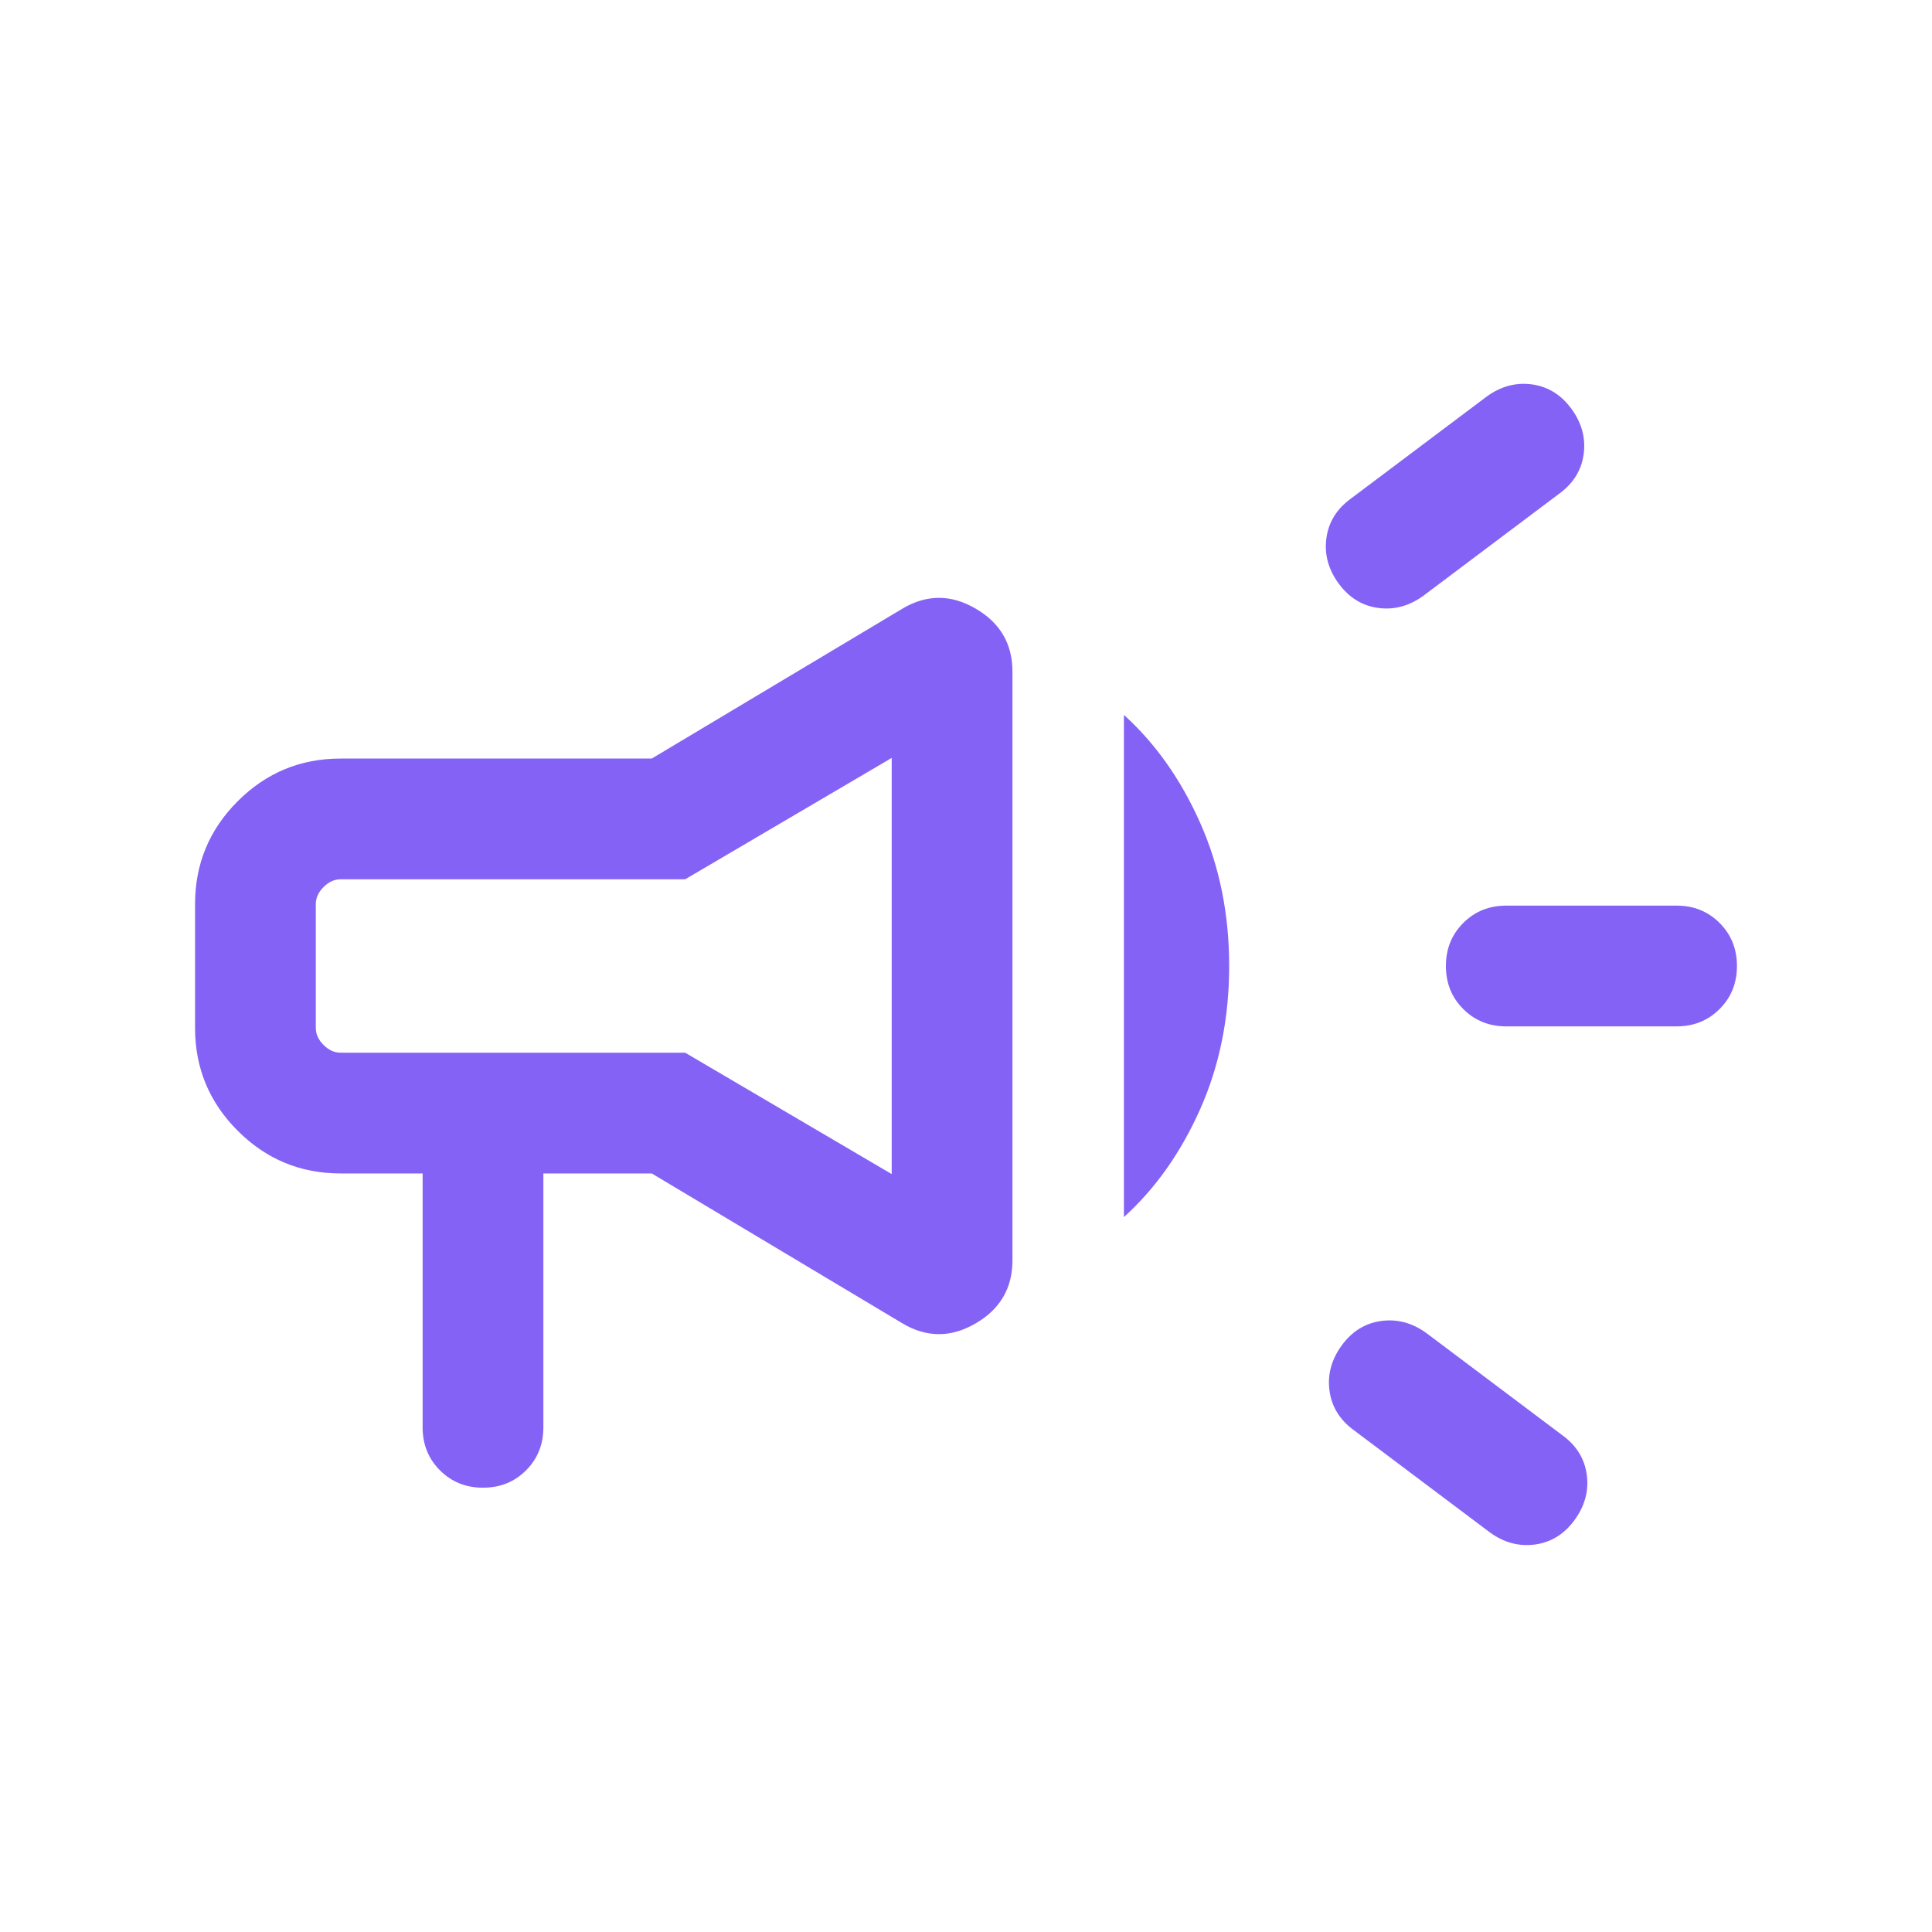 <svg xmlns="http://www.w3.org/2000/svg" height="24px" viewBox="0 -960 960 960" width="24px" fill="#8562F6"><path d="M833.08-450h-84.62q-12.77 0-21.38-8.62-8.62-8.61-8.62-21.38t8.62-21.38q8.61-8.62 21.38-8.62h84.62q12.77 0 21.38 8.62 8.62 8.61 8.62 21.38t-8.62 21.38q-8.61 8.62-21.38 8.62ZM666.69-291.46q7.69-10.54 19.66-12.16 11.96-1.61 22.5 6.08l67.46 50.69q10.54 7.7 12.15 19.66 1.62 11.96-6.08 22.5-7.69 10.53-19.65 12.15-11.96 1.62-22.5-6.08l-67.46-50.69q-10.54-7.69-12.15-19.65-1.62-11.96 6.07-22.5Zm108.08-423.23L707.31-664q-10.54 7.69-22.5 6.08-11.96-1.62-19.66-12.16-7.69-10.53-6.07-22.5 1.61-11.96 12.15-19.65l67.46-50.69q10.54-7.69 22.5-6.08 11.96 1.62 19.66 12.15 7.69 10.54 6.07 22.5-1.61 11.97-12.15 19.66ZM210-376.92h-40.77q-29.92 0-51.11-21.2-21.2-21.19-21.2-51.11v-61.54q0-29.92 21.2-51.11 21.19-21.2 51.11-21.2h154.62l124.38-74.38q18.08-10.85 36.46-.19 18.39 10.65 18.39 31.34v292.62q0 20.69-18.39 31.34-18.38 10.66-36.46-.19l-124.38-74.38H270v126.15q0 12.77-8.62 21.38-8.61 8.62-21.38 8.62t-21.38-8.62Q210-238 210-250.77v-126.15Zm233.08.31v-206.78l-102.62 60.31H169.23q-4.61 0-8.46 3.85-3.85 3.85-3.85 8.46v61.54q0 4.61 3.85 8.46 3.85 3.85 8.46 3.85h171.23l102.62 60.31Zm115.38 21.38v-249.54q23.54 21.31 37.92 53.69 14.39 32.39 14.39 71.08t-14.39 71.08q-14.38 32.38-37.92 53.69ZM300-480Z"></path></svg>